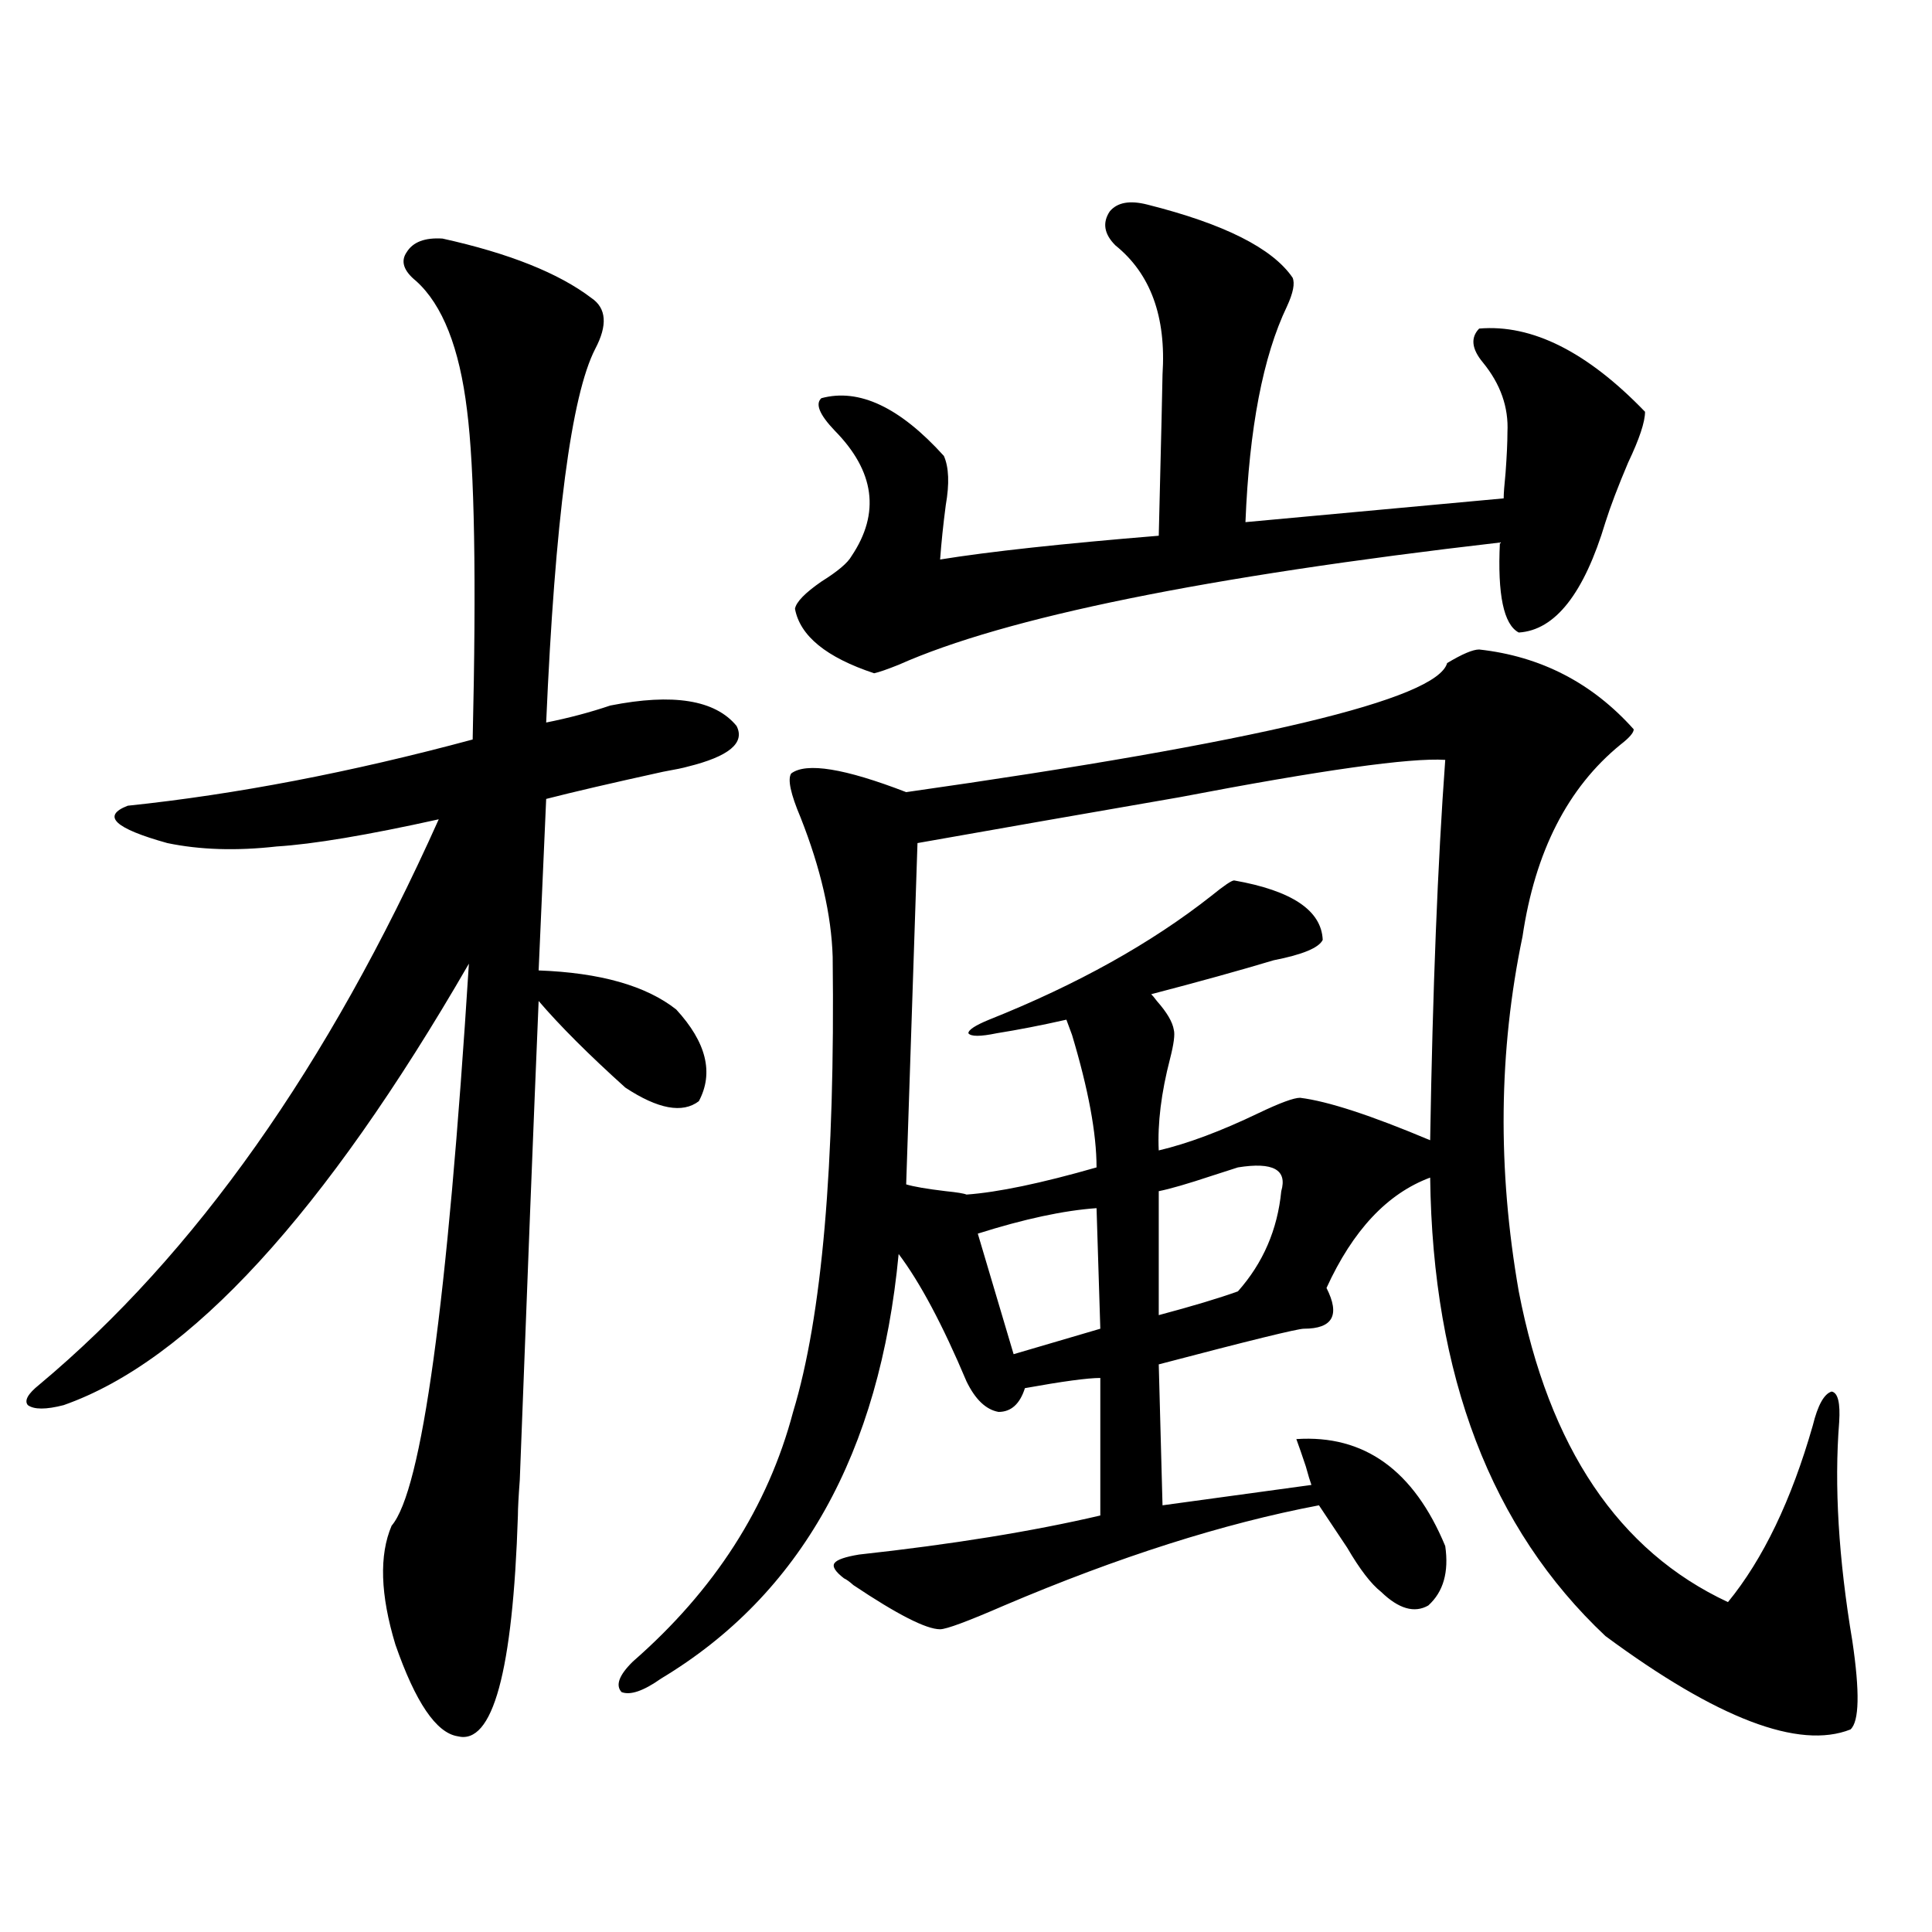 <?xml version="1.0" encoding="utf-8"?>
<!-- Generator: Adobe Illustrator 16.0.0, SVG Export Plug-In . SVG Version: 6.00 Build 0)  -->
<!DOCTYPE svg PUBLIC "-//W3C//DTD SVG 1.1//EN" "http://www.w3.org/Graphics/SVG/1.1/DTD/svg11.dtd">
<svg version="1.1" id="图层_1" xmlns="http://www.w3.org/2000/svg" xmlns:xlink="http://www.w3.org/1999/xlink" x="0px" y="0px"
	 width="1000px" height="1000px" viewBox="0 0 1000 1000" enable-background="new 0 0 1000 1000" xml:space="preserve">
<path d="M229.043,123.484c34.466,7.622,60.151,17.881,77.071,30.762c7.805,5.273,8.445,14.063,1.951,26.367
	c-12.362,24.033-20.822,88.481-25.365,193.359c11.707-2.334,22.759-5.273,33.17-8.789c32.515-6.44,54.298-2.925,65.364,10.547
	c4.543,8.789-3.902,15.82-25.365,21.094c-1.951,0.591-6.188,1.47-12.683,2.637c-26.676,5.864-46.828,10.547-60.486,14.063
	l-3.902,88.77c31.859,1.182,55.608,7.91,71.218,20.215c15.609,17.002,19.512,32.822,11.707,47.461
	c-8.46,6.455-21.143,4.106-38.048-7.031c-18.871-16.987-33.825-31.929-44.877-44.824c-2.606,62.114-5.854,144.731-9.756,247.852
	c-0.655,8.789-0.976,14.941-0.976,18.457c-2.606,80.859-13.018,118.941-31.219,114.258c-11.066-1.758-21.798-17.578-32.194-47.461
	c-7.805-25.776-8.46-46.279-1.951-61.523c15.609-18.154,28.933-115.137,39.999-290.918
	C167.901,628.279,97.979,704.441,32.95,727.293c-9.115,2.349-15.289,2.349-18.536,0c-1.951-2.334,0-5.85,5.854-10.547
	c80.639-67.373,149.585-164.932,206.824-292.676c-37.072,8.213-65.044,12.896-83.9,14.063c-20.822,2.349-39.679,1.758-56.584-1.758
	c-27.316-7.607-34.146-14.063-20.487-19.336c55.929-5.85,115.439-17.275,178.532-34.277c1.951-83.193,0.976-140.034-2.927-170.508
	c-3.902-32.217-12.683-54.492-26.341-66.797c-6.509-5.273-8.14-10.244-4.878-14.941
	C213.754,125.242,219.928,122.908,229.043,123.484z M765.615,336.18c31.859,3.516,58.535,17.29,79.998,41.309
	c0,1.758-2.286,4.395-6.829,7.91c-27.316,22.275-44.236,55.371-50.73,99.316c-12.362,59.189-13.018,120.41-1.951,183.691
	c15.609,80.859,51.706,134.473,108.29,160.84c18.201-22.261,32.835-52.734,43.901-91.406c2.592-10.547,5.854-16.396,9.756-17.578
	c3.247,0.591,4.543,5.864,3.902,15.82c-2.606,32.822-0.335,70.615,6.829,113.379c3.902,26.367,3.567,41.598-0.976,45.703
	c-26.676,10.547-68.946-5.575-126.826-48.34c-59.19-55.659-89.434-134.761-90.729-237.305
	c-22.118,8.213-39.999,27.246-53.657,57.129c7.149,14.063,3.247,21.094-11.707,21.094c-3.262,0-28.292,6.152-75.12,18.457
	l1.951,72.949l77.071-10.547c-0.655-1.758-1.631-4.971-2.927-9.668c-1.951-5.85-3.582-10.547-4.878-14.063
	c35.121-2.334,60.807,16.123,77.071,55.371c1.951,13.486-0.976,23.73-8.78,30.762c-7.164,4.093-15.289,1.758-24.39-7.031
	c-5.213-4.092-11.066-11.714-17.561-22.852c-5.854-8.789-10.731-16.108-14.634-21.973c-49.435,9.38-103.747,26.67-162.923,51.855
	c-18.871,8.199-29.923,12.305-33.17,12.305c-7.164,0-22.118-7.621-44.877-22.852c-1.951-1.758-3.582-2.925-4.878-3.516
	c-4.558-3.516-6.188-6.152-4.878-7.91c1.296-1.758,5.519-3.213,12.683-4.395c48.124-5.273,89.754-12.002,124.875-20.215V713.23
	c-6.509,0-19.512,1.758-39.023,5.273c-2.606,8.213-7.164,12.305-13.658,12.305c-6.509-1.167-12.042-6.44-16.585-15.82
	c-12.362-29.292-24.069-51.265-35.121-65.918c-9.756,103.135-50.73,176.372-122.924,219.727c-9.115,6.441-15.944,8.789-20.487,7.031
	c-3.262-3.516-1.311-8.789,5.854-15.82c42.271-36.914,69.907-79.98,82.925-129.199c14.954-49.219,21.783-127.729,20.487-235.547
	c-0.655-21.67-6.188-45.703-16.585-72.07c-5.213-12.305-6.829-19.912-4.878-22.852c7.805-5.85,27.637-2.637,59.511,9.668
	c181.459-25.776,274.78-48.037,279.993-66.797C756.835,338.528,762.354,336.18,765.615,336.18z M593.912,105.906
	c39.664,9.971,64.709,22.563,75.12,37.793c1.296,2.939,0.32,7.91-2.927,14.941c-12.362,25.791-19.512,62.993-21.463,111.621
	l133.655-12.305c0-2.334,0.32-6.729,0.976-13.184c0.641-8.789,0.976-15.82,0.976-21.094c0.641-12.881-3.582-24.897-12.683-36.035
	c-5.854-7.031-6.509-12.881-1.951-17.578c27.316-2.334,55.929,12.017,85.852,43.066c0,5.273-2.927,14.063-8.78,26.367
	c-5.213,12.305-9.115,22.563-11.707,30.762c-11.066,36.914-26.021,55.962-44.877,57.129c-7.805-4.092-11.066-19.624-9.756-46.582
	c-152.191,17.578-255.938,38.672-311.212,63.281c-5.854,2.349-10.091,3.818-12.683,4.395c-24.725-8.198-38.383-19.336-40.975-33.398
	c0.641-3.516,5.198-8.198,13.658-14.063c8.445-5.273,13.658-9.668,15.609-13.184c14.954-22.261,12.027-43.945-8.78-65.039
	c-7.805-8.198-10.091-13.76-6.829-16.699c19.512-5.273,40.64,4.697,63.413,29.883c2.592,5.864,2.927,14.365,0.976,25.488
	c-1.311,9.971-2.286,19.336-2.927,28.125c25.365-4.092,63.078-8.198,113.168-12.305c1.296-52.734,1.951-80.557,1.951-83.496
	c1.951-29.883-6.188-52.144-24.39-66.797c-5.854-5.85-6.829-11.714-2.927-17.578C578.303,104.739,584.797,103.572,593.912,105.906z
	 M748.055,393.309c-18.216-1.167-64.068,5.273-137.558,19.336c-50.73,8.789-95.942,16.699-135.606,23.73l-5.854,176.66
	c3.902,1.182,10.731,2.349,20.487,3.516c5.854,0.591,9.421,1.182,10.731,1.758c16.25-1.167,38.688-5.85,67.315-14.063
	c0-17.578-4.237-40.43-12.683-68.555c-1.311-3.516-2.286-6.152-2.927-7.91c-13.018,2.939-25.045,5.273-36.097,7.031
	c-8.46,1.758-13.338,1.758-14.634,0c0-1.758,3.567-4.092,10.731-7.031c45.518-18.154,83.9-39.551,115.119-64.16
	c6.494-5.273,10.396-7.91,11.707-7.91c29.908,5.273,45.197,15.532,45.853,30.762c-1.951,4.106-10.411,7.622-25.365,10.547
	c-17.561,5.273-38.703,11.138-63.413,17.578c0.641,0.591,1.616,1.758,2.927,3.516c5.198,5.864,8.125,10.85,8.78,14.941
	c0.641,2.349,0,7.334-1.951,14.941c-4.558,17.578-6.509,33.398-5.854,47.461c14.954-3.516,32.194-9.956,51.706-19.336
	c11.052-5.273,18.201-7.91,21.463-7.91c14.299,1.758,36.737,9.092,67.315,21.973C741.546,512.264,744.152,446.634,748.055,393.309z
	 M567.571,625.34c-16.92,1.182-37.407,5.576-61.462,13.184l18.536,62.402l44.877-13.184L567.571,625.34z M640.74,604.246
	c-1.951,0.591-6.509,2.061-13.658,4.395c-12.362,4.106-21.463,6.743-27.316,7.91v64.16c17.561-4.683,31.219-8.789,40.975-12.305
	c13.003-14.639,20.487-31.929,22.438-51.855C666.426,605.428,658.941,601.321,640.74,604.246z"/>
</svg>

